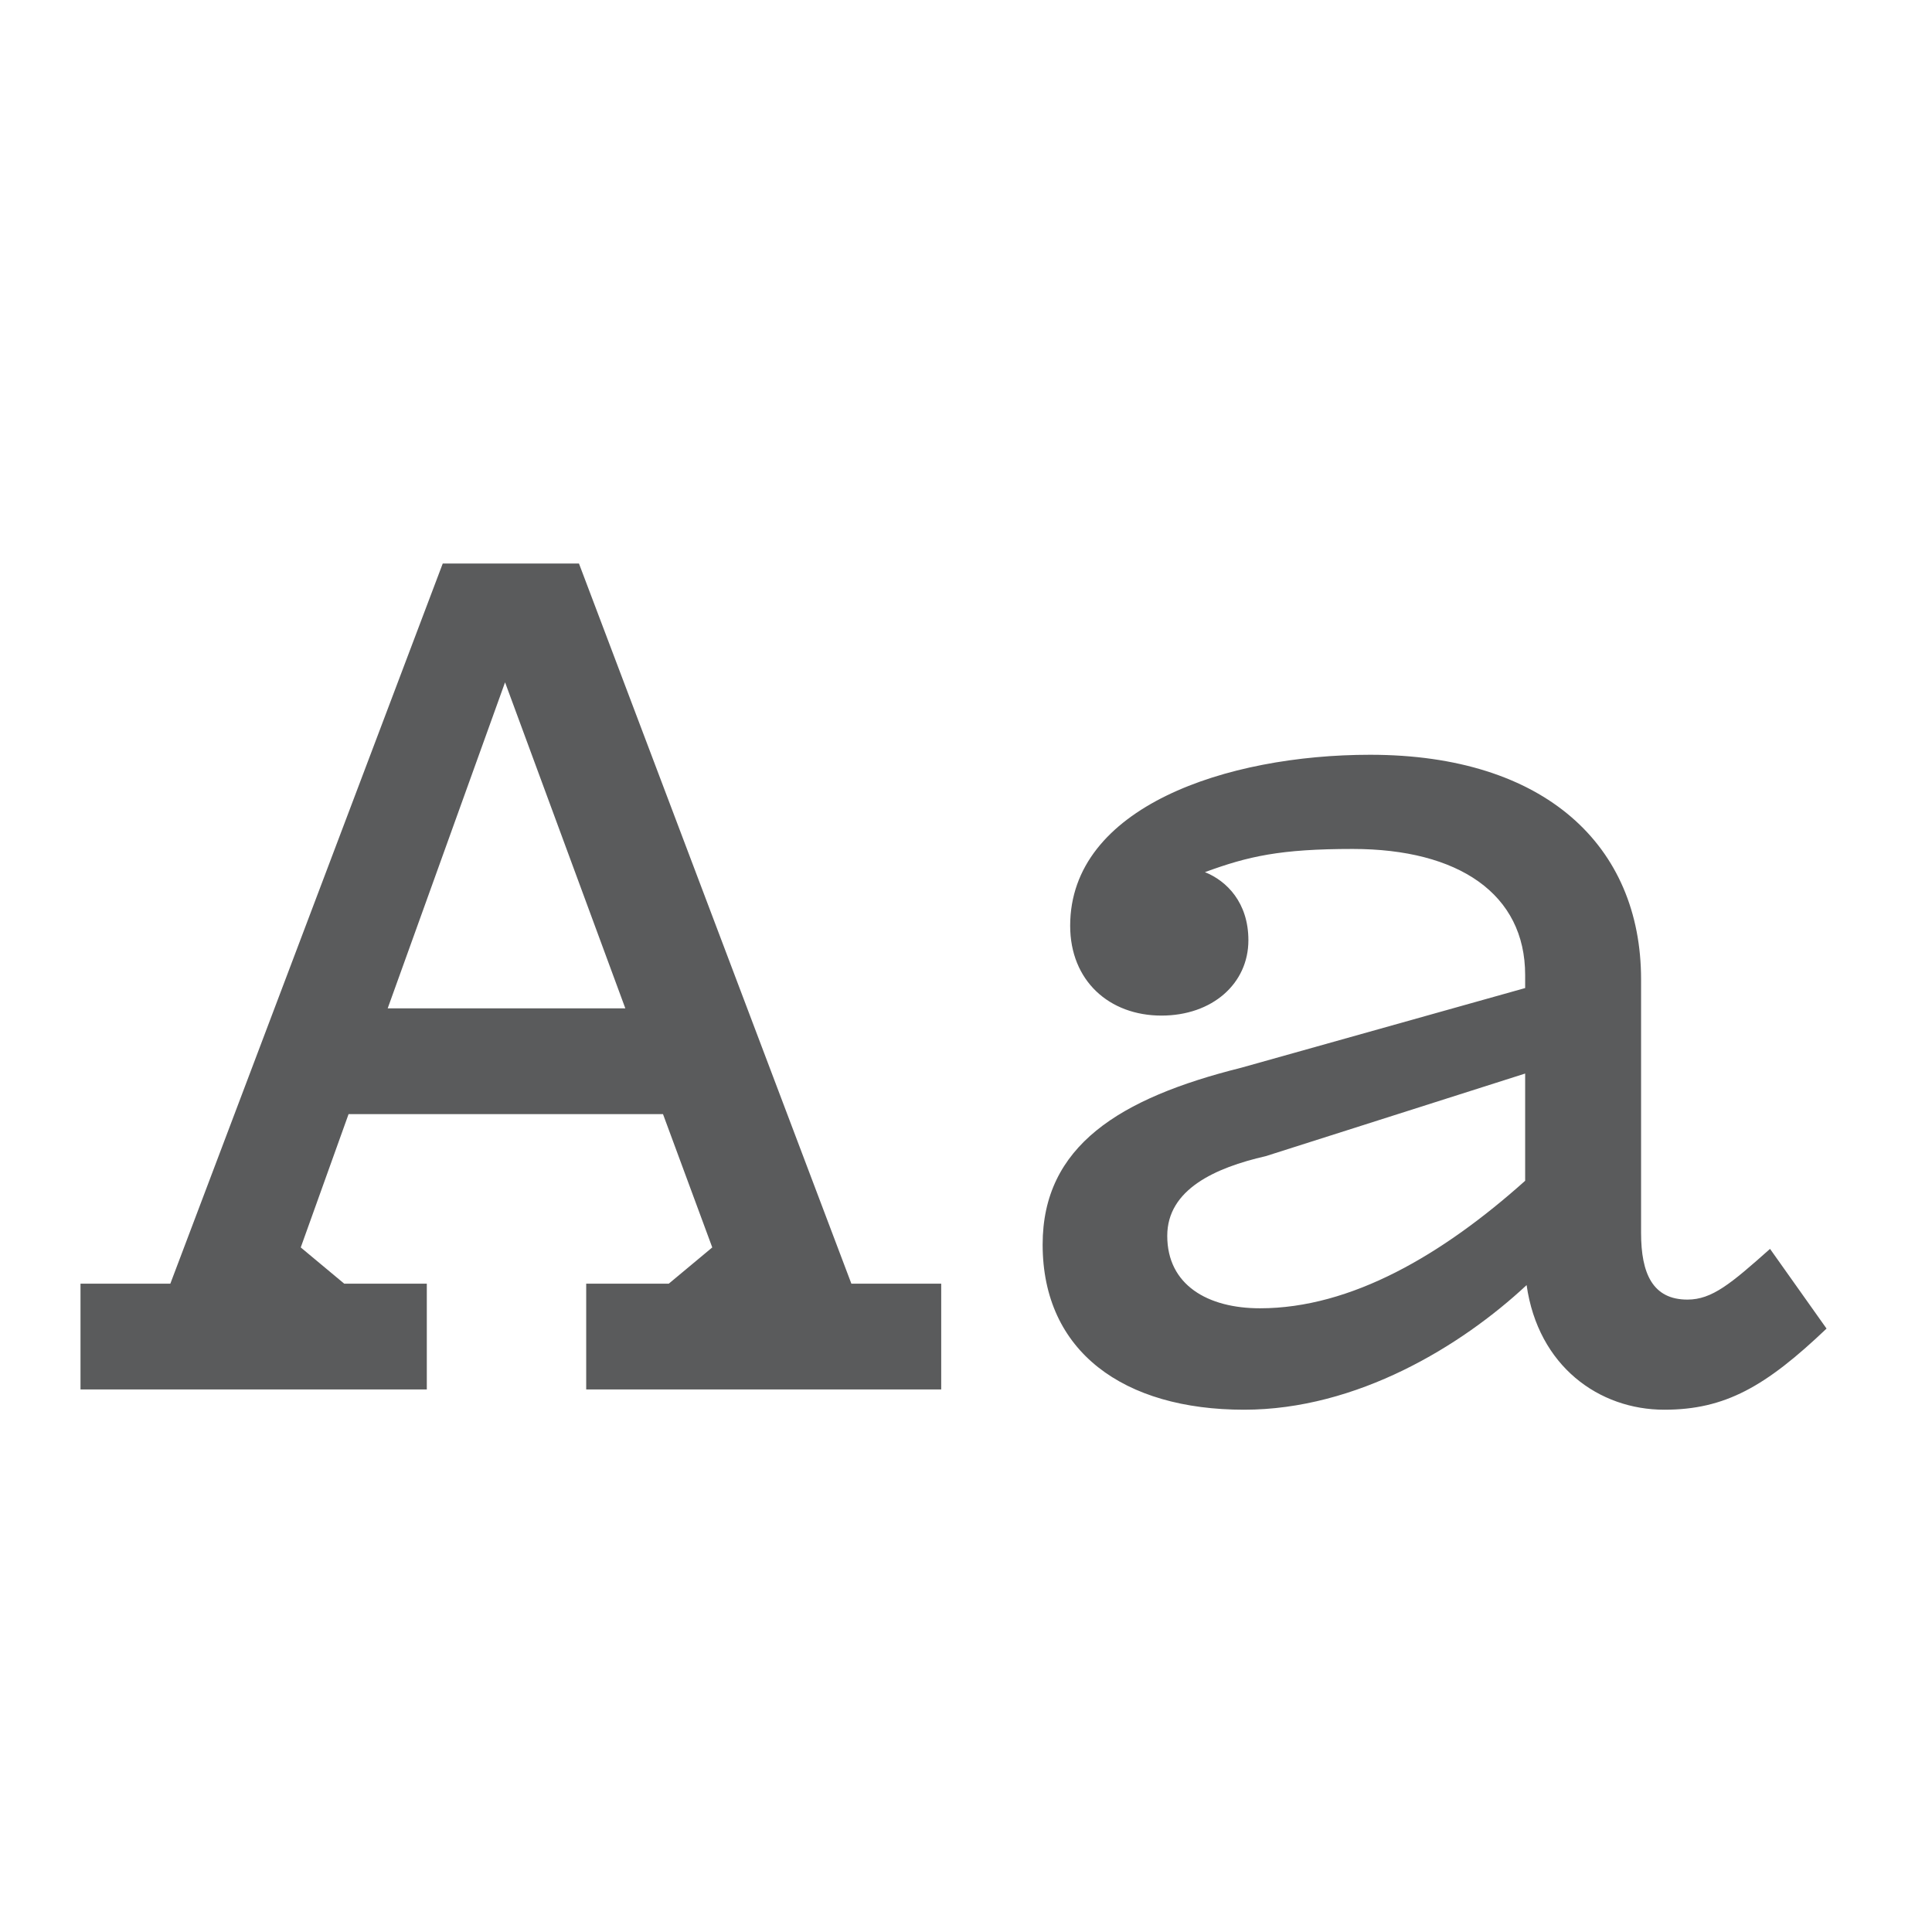 <?xml version="1.0" encoding="UTF-8"?>
<svg width="24px" height="24px" viewBox="0 0 24 24" version="1.1" xmlns="http://www.w3.org/2000/svg" xmlns:xlink="http://www.w3.org/1999/xlink">
    <!-- Generator: Sketch 51.1 (57501) - http://www.bohemiancoding.com/sketch -->
    <title>font-family copy 8</title>
    <desc>Created with Sketch.</desc>
    <defs></defs>
    <g id="font-family-copy-8" stroke="none" stroke-width="1" fill="none" fill-rule="evenodd">
        <path d="M7.768,12.526 L6.274,8.476 L4.816,12.526 L7.768,12.526 Z M5.302,15.946 L5.302,17.26 L1,17.26 L1,15.946 L2.116,15.946 L5.5,7 L7.192,7 L10.576,15.946 L11.692,15.946 L11.692,17.26 L7.282,17.26 L7.282,15.946 L8.308,15.946 L8.848,15.496 L8.236,13.84 L4.33,13.84 L3.736,15.496 L4.276,15.946 L5.302,15.946 Z M13.294,11.5 C13.294,10.024 15.238,9.376 17.02,9.376 C19.198,9.376 20.386,10.51 20.386,12.166 L20.386,15.316 C20.386,15.82 20.53,16.144 20.962,16.144 C21.268,16.144 21.502,15.946 21.988,15.514 L22.69,16.504 C21.934,17.224 21.43,17.512 20.674,17.512 C19.864,17.512 19.108,16.972 18.964,15.964 C18.154,16.72 16.858,17.512 15.454,17.512 C13.96,17.512 12.952,16.792 12.952,15.46 C12.952,14.236 13.906,13.642 15.418,13.264 L18.946,12.274 L18.946,12.112 C18.946,11.104 18.118,10.546 16.804,10.546 C15.904,10.546 15.508,10.636 14.968,10.834 C15.238,10.942 15.508,11.212 15.508,11.68 C15.508,12.22 15.058,12.616 14.428,12.616 C13.78,12.616 13.294,12.184 13.294,11.5 Z M18.946,14.668 L18.946,13.336 L15.724,14.362 C15.094,14.506 14.5,14.776 14.5,15.352 C14.5,15.964 15.004,16.252 15.652,16.252 C16.786,16.252 17.92,15.586 18.946,14.668 Z" id="Aa" fill="#5A5B5C"></path>
    </g>
</svg>